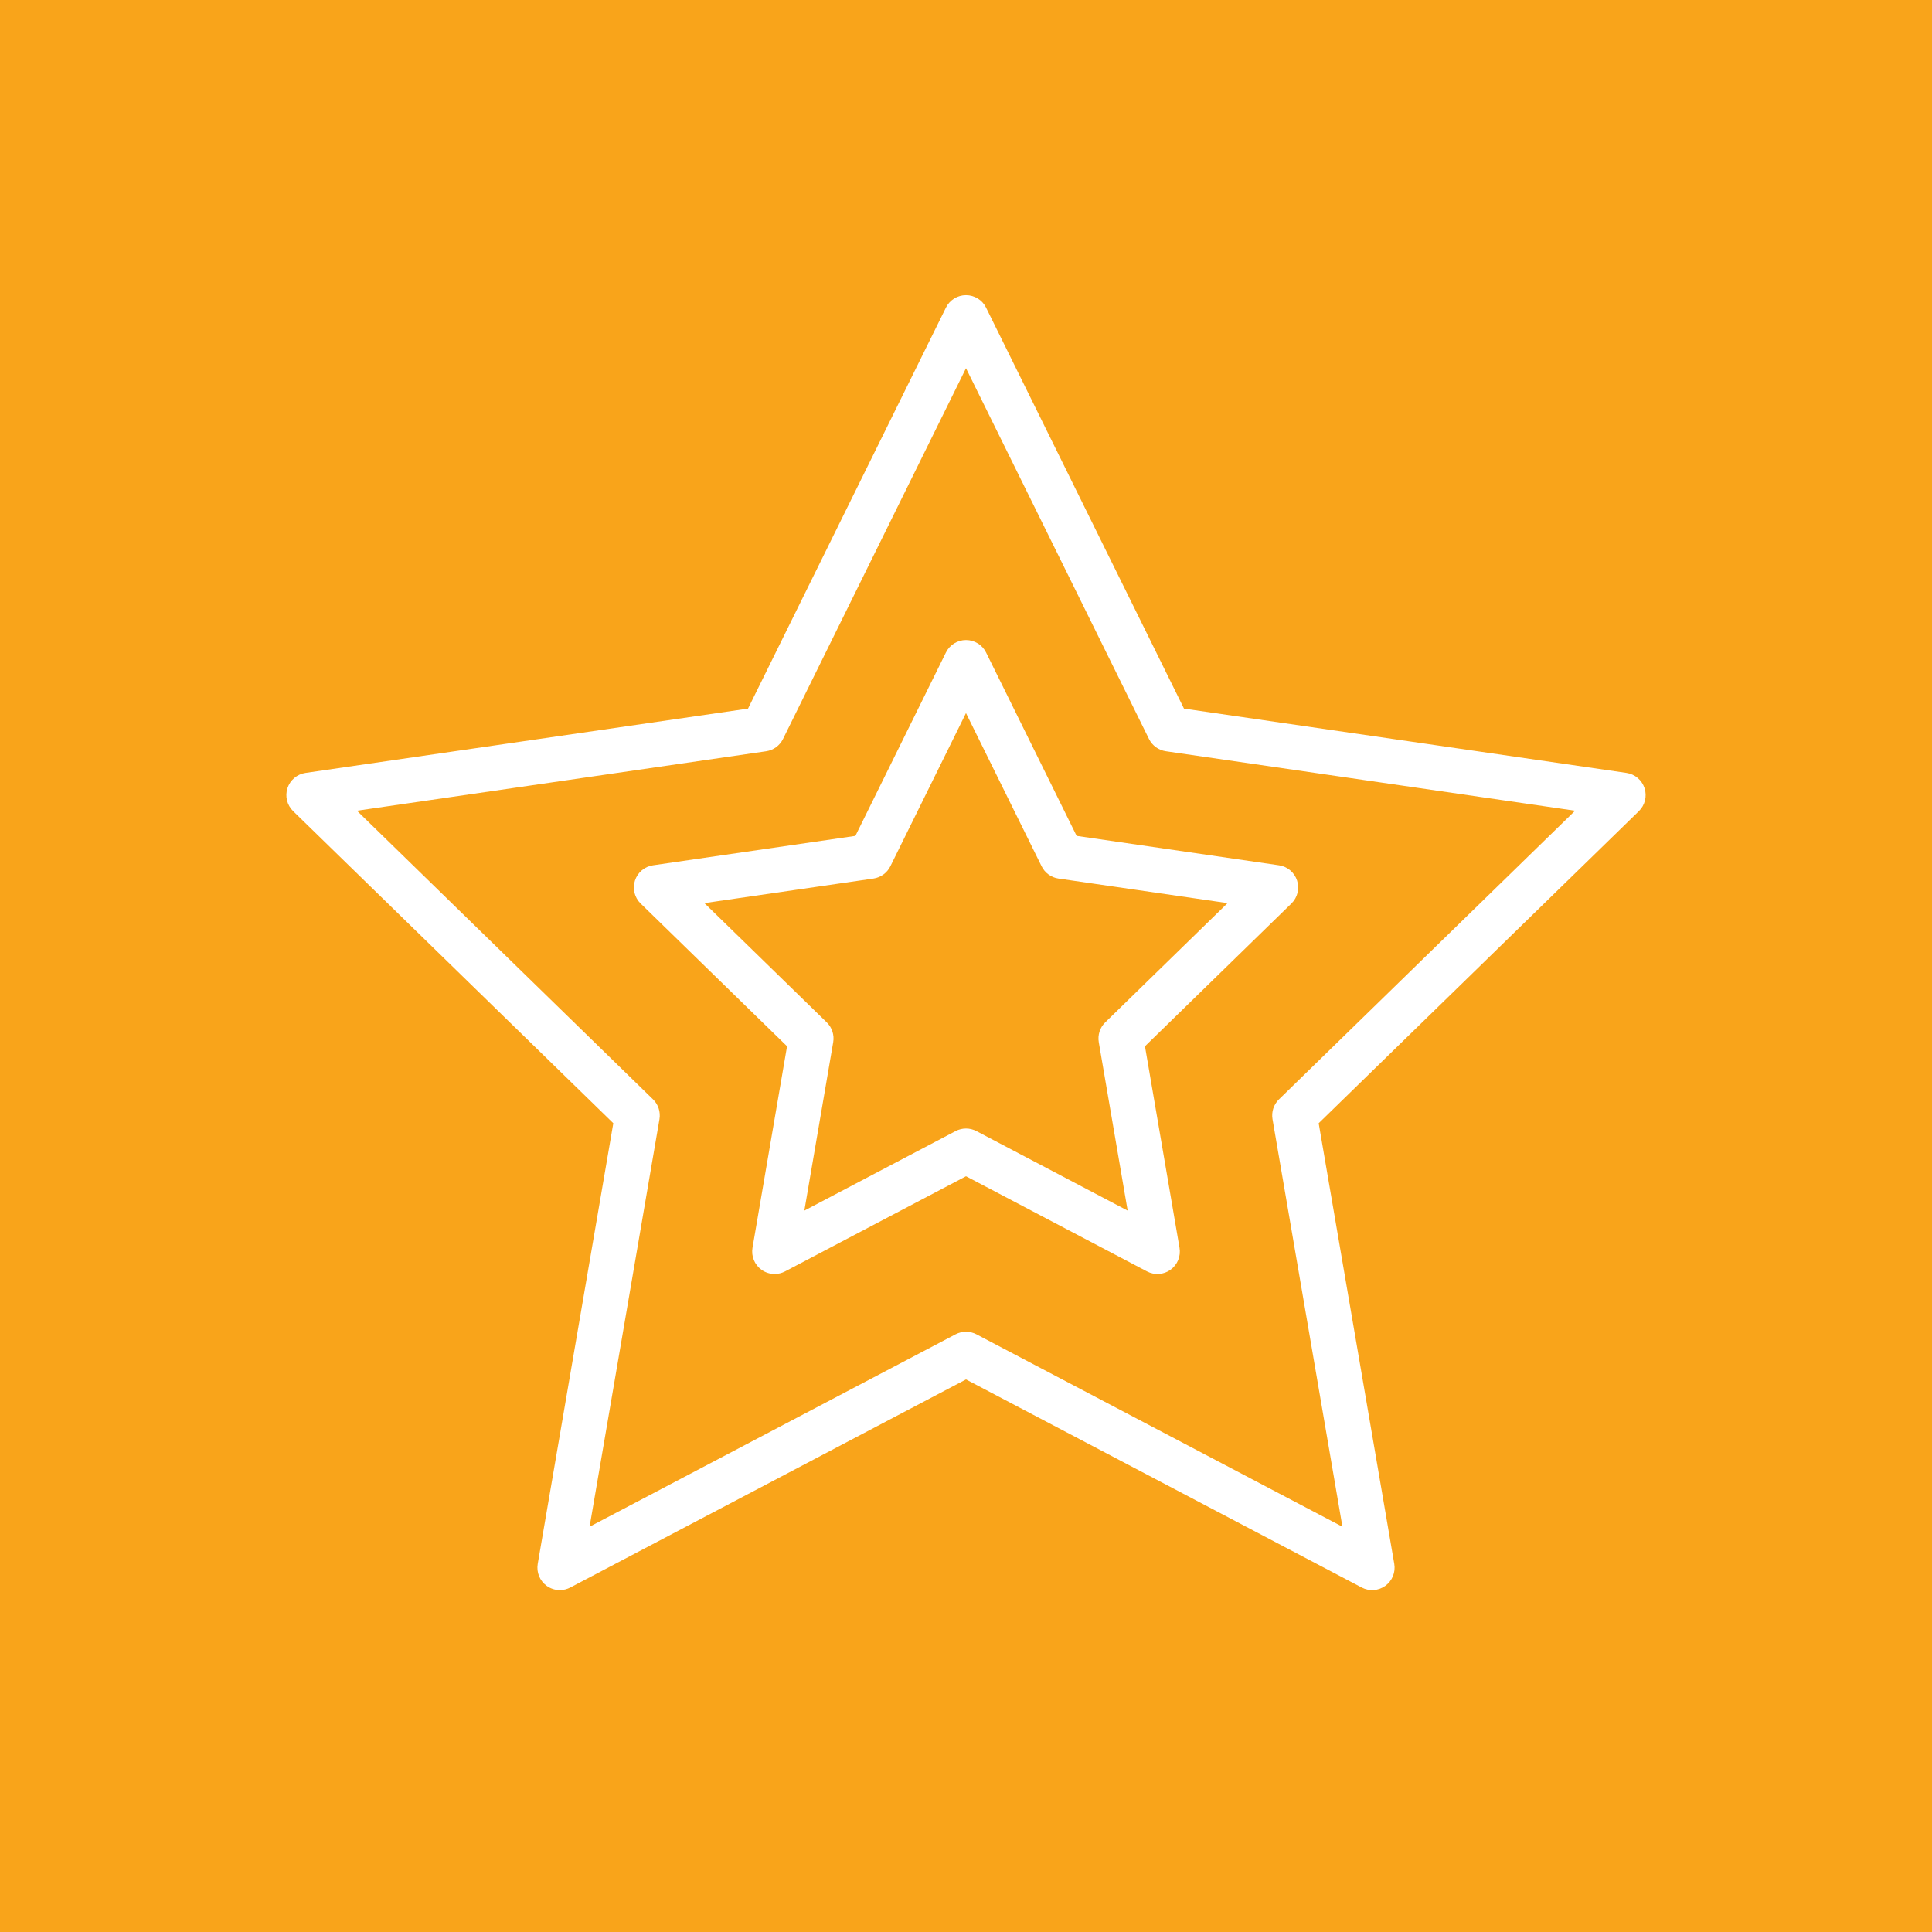 <?xml version="1.0" encoding="UTF-8"?> <svg xmlns="http://www.w3.org/2000/svg" viewBox="1415.65 1915.65 1168.7 1168.7" width="1168.7" height="1168.7"><rect clip-rule="evenodd" color="rgb(51, 51, 51)" fill-rule="evenodd" fill="#f9a41a" font-size-adjust="none" text-rendering="geometricprecision" class="fil0" width="1168.7" height="1168.7" id="tSvg8487341276" title="Rectangle 3" fill-opacity="1" stroke="none" stroke-opacity="1" x="1415.65" y="1915.65" style="transform: rotate(0deg);"></rect><path fill="rgb(255, 255, 255)" stroke="none" fill-opacity="1" stroke-width="1" stroke-opacity="1" clip-rule="evenodd" color="rgb(51, 51, 51)" fill-rule="evenodd" font-size-adjust="none" text-rendering="geometricprecision" class="fil1" id="tSvg181203c4f91" title="Path 12" d="M 2410.46 2392.42 C 2408.86 2387.52 2404.62 2383.94 2399.52 2383.2 C 2310.3 2370.233 2221.08 2357.267 2131.86 2344.3 C 2091.957 2263.453 2052.053 2182.607 2012.15 2101.76 C 2009.88 2097.13 2005.16 2094.2 2000 2094.2 C 1994.84 2094.2 1990.13 2097.13 1987.85 2101.76 C 1947.947 2182.607 1908.043 2263.453 1868.14 2344.3 C 1778.92 2357.267 1689.7 2370.233 1600.48 2383.2 C 1595.38 2383.94 1591.14 2387.52 1589.54 2392.42 C 1587.95 2397.33 1589.28 2402.71 1592.98 2406.32 C 1657.537 2469.25 1722.093 2532.18 1786.65 2595.11 C 1771.41 2683.963 1756.17 2772.817 1740.93 2861.67 C 1740.07 2866.76 1742.15 2871.9 1746.33 2874.94 C 1748.69 2876.65 1751.49 2877.52 1754.3 2877.52 C 1756.46 2877.52 1758.62 2877.01 1760.6 2875.97 C 1840.4 2834.013 1920.2 2792.057 2000 2750.1 C 2079.8 2792.057 2159.6 2834.013 2239.4 2875.97 C 2243.96 2878.37 2249.49 2877.97 2253.67 2874.94 C 2257.85 2871.9 2259.94 2866.77 2259.07 2861.67 C 2243.827 2772.817 2228.583 2683.963 2213.34 2595.11 C 2277.903 2532.18 2342.467 2469.25 2407.03 2406.32C 2410.72 2402.71 2412.06 2397.33 2410.46 2392.42Z M 2189.32 2580.67 C 2186.12 2583.79 2184.67 2588.27 2185.42 2592.67 C 2199.517 2674.843 2213.613 2757.017 2227.71 2839.19 C 2153.91 2800.393 2080.11 2761.597 2006.31 2722.8 C 2002.36 2720.73 1997.65 2720.73 1993.69 2722.8 C 1919.893 2761.597 1846.097 2800.393 1772.3 2839.19 C 1786.39 2757.017 1800.48 2674.843 1814.57 2592.67 C 1815.32 2588.28 1813.87 2583.79 1810.67 2580.67 C 1750.97 2522.47 1691.27 2464.27 1631.57 2406.07 C 1714.08 2394.08 1796.59 2382.09 1879.1 2370.1 C 1883.5 2369.46 1887.33 2366.69 1889.3 2362.69 C 1926.2 2287.92 1963.1 2213.15 2000 2138.38 C 2036.9 2213.15 2073.8 2287.92 2110.7 2362.69 C 2112.67 2366.68 2116.5 2369.46 2120.91 2370.09 C 2203.42 2382.083 2285.93 2394.077 2368.44 2406.07C 2308.733 2464.27 2249.027 2522.47 2189.32 2580.67Z"></path><path fill="rgb(255, 255, 255)" stroke="none" fill-opacity="1" stroke-width="1" stroke-opacity="1" clip-rule="evenodd" color="rgb(51, 51, 51)" fill-rule="evenodd" font-size-adjust="none" text-rendering="geometricprecision" class="fil1" id="tSvgfa54dfebd3" title="Path 13" d="M 2012.15 2310.37 C 2009.88 2305.74 2005.16 2302.82 2000 2302.82 C 1994.84 2302.82 1990.13 2305.74 1987.85 2310.37 C 1969.6 2347.343 1951.35 2384.317 1933.1 2421.29 C 1892.297 2427.22 1851.493 2433.15 1810.69 2439.08 C 1805.58 2439.82 1801.34 2443.4 1799.75 2448.31 C 1798.15 2453.21 1799.48 2458.6 1803.18 2462.2 C 1832.703 2490.983 1862.227 2519.767 1891.75 2548.55 C 1884.783 2589.187 1877.817 2629.823 1870.85 2670.46 C 1869.99 2675.54 1872.07 2680.68 1876.25 2683.72 C 1878.62 2685.43 1881.41 2686.3 1884.22 2686.3 C 1886.38 2686.3 1888.55 2685.79 1890.53 2684.75 C 1927.023 2665.563 1963.517 2646.377 2000.01 2627.19 C 2036.503 2646.377 2072.997 2665.563 2109.49 2684.75 C 2114.06 2687.15 2119.59 2686.76 2123.77 2683.72 C 2127.94 2680.68 2130.03 2675.55 2129.16 2670.46 C 2122.193 2629.823 2115.227 2589.187 2108.26 2548.55 C 2137.787 2519.767 2167.313 2490.983 2196.84 2462.2 C 2200.54 2458.61 2201.86 2453.21 2200.27 2448.31 C 2198.67 2443.4 2194.44 2439.82 2189.33 2439.08 C 2148.527 2433.15 2107.723 2427.22 2066.92 2421.29C 2048.663 2384.317 2030.407 2347.343 2012.15 2310.37Z M 2084.22 2534.1 C 2081.02 2537.22 2079.57 2541.7 2080.32 2546.1 C 2086.143 2580.057 2091.967 2614.013 2097.79 2647.97 C 2067.297 2631.937 2036.803 2615.903 2006.31 2599.87 C 2002.36 2597.8 1997.64 2597.8 1993.69 2599.87 C 1963.197 2615.903 1932.703 2631.937 1902.21 2647.97 C 1908.03 2614.013 1913.85 2580.057 1919.67 2546.1 C 1920.42 2541.71 1918.97 2537.22 1915.77 2534.1 C 1891.1 2510.053 1866.43 2486.007 1841.76 2461.96 C 1875.853 2457.007 1909.947 2452.053 1944.04 2447.1 C 1948.45 2446.45 1952.27 2443.68 1954.24 2439.69 C 1969.49 2408.793 1984.74 2377.897 1999.99 2347 C 2015.24 2377.897 2030.49 2408.793 2045.74 2439.69 C 2047.71 2443.68 2051.53 2446.46 2055.94 2447.1 C 2090.033 2452.053 2124.127 2457.007 2158.22 2461.96C 2133.553 2486.007 2108.887 2510.053 2084.22 2534.1Z"></path><defs> </defs></svg> 